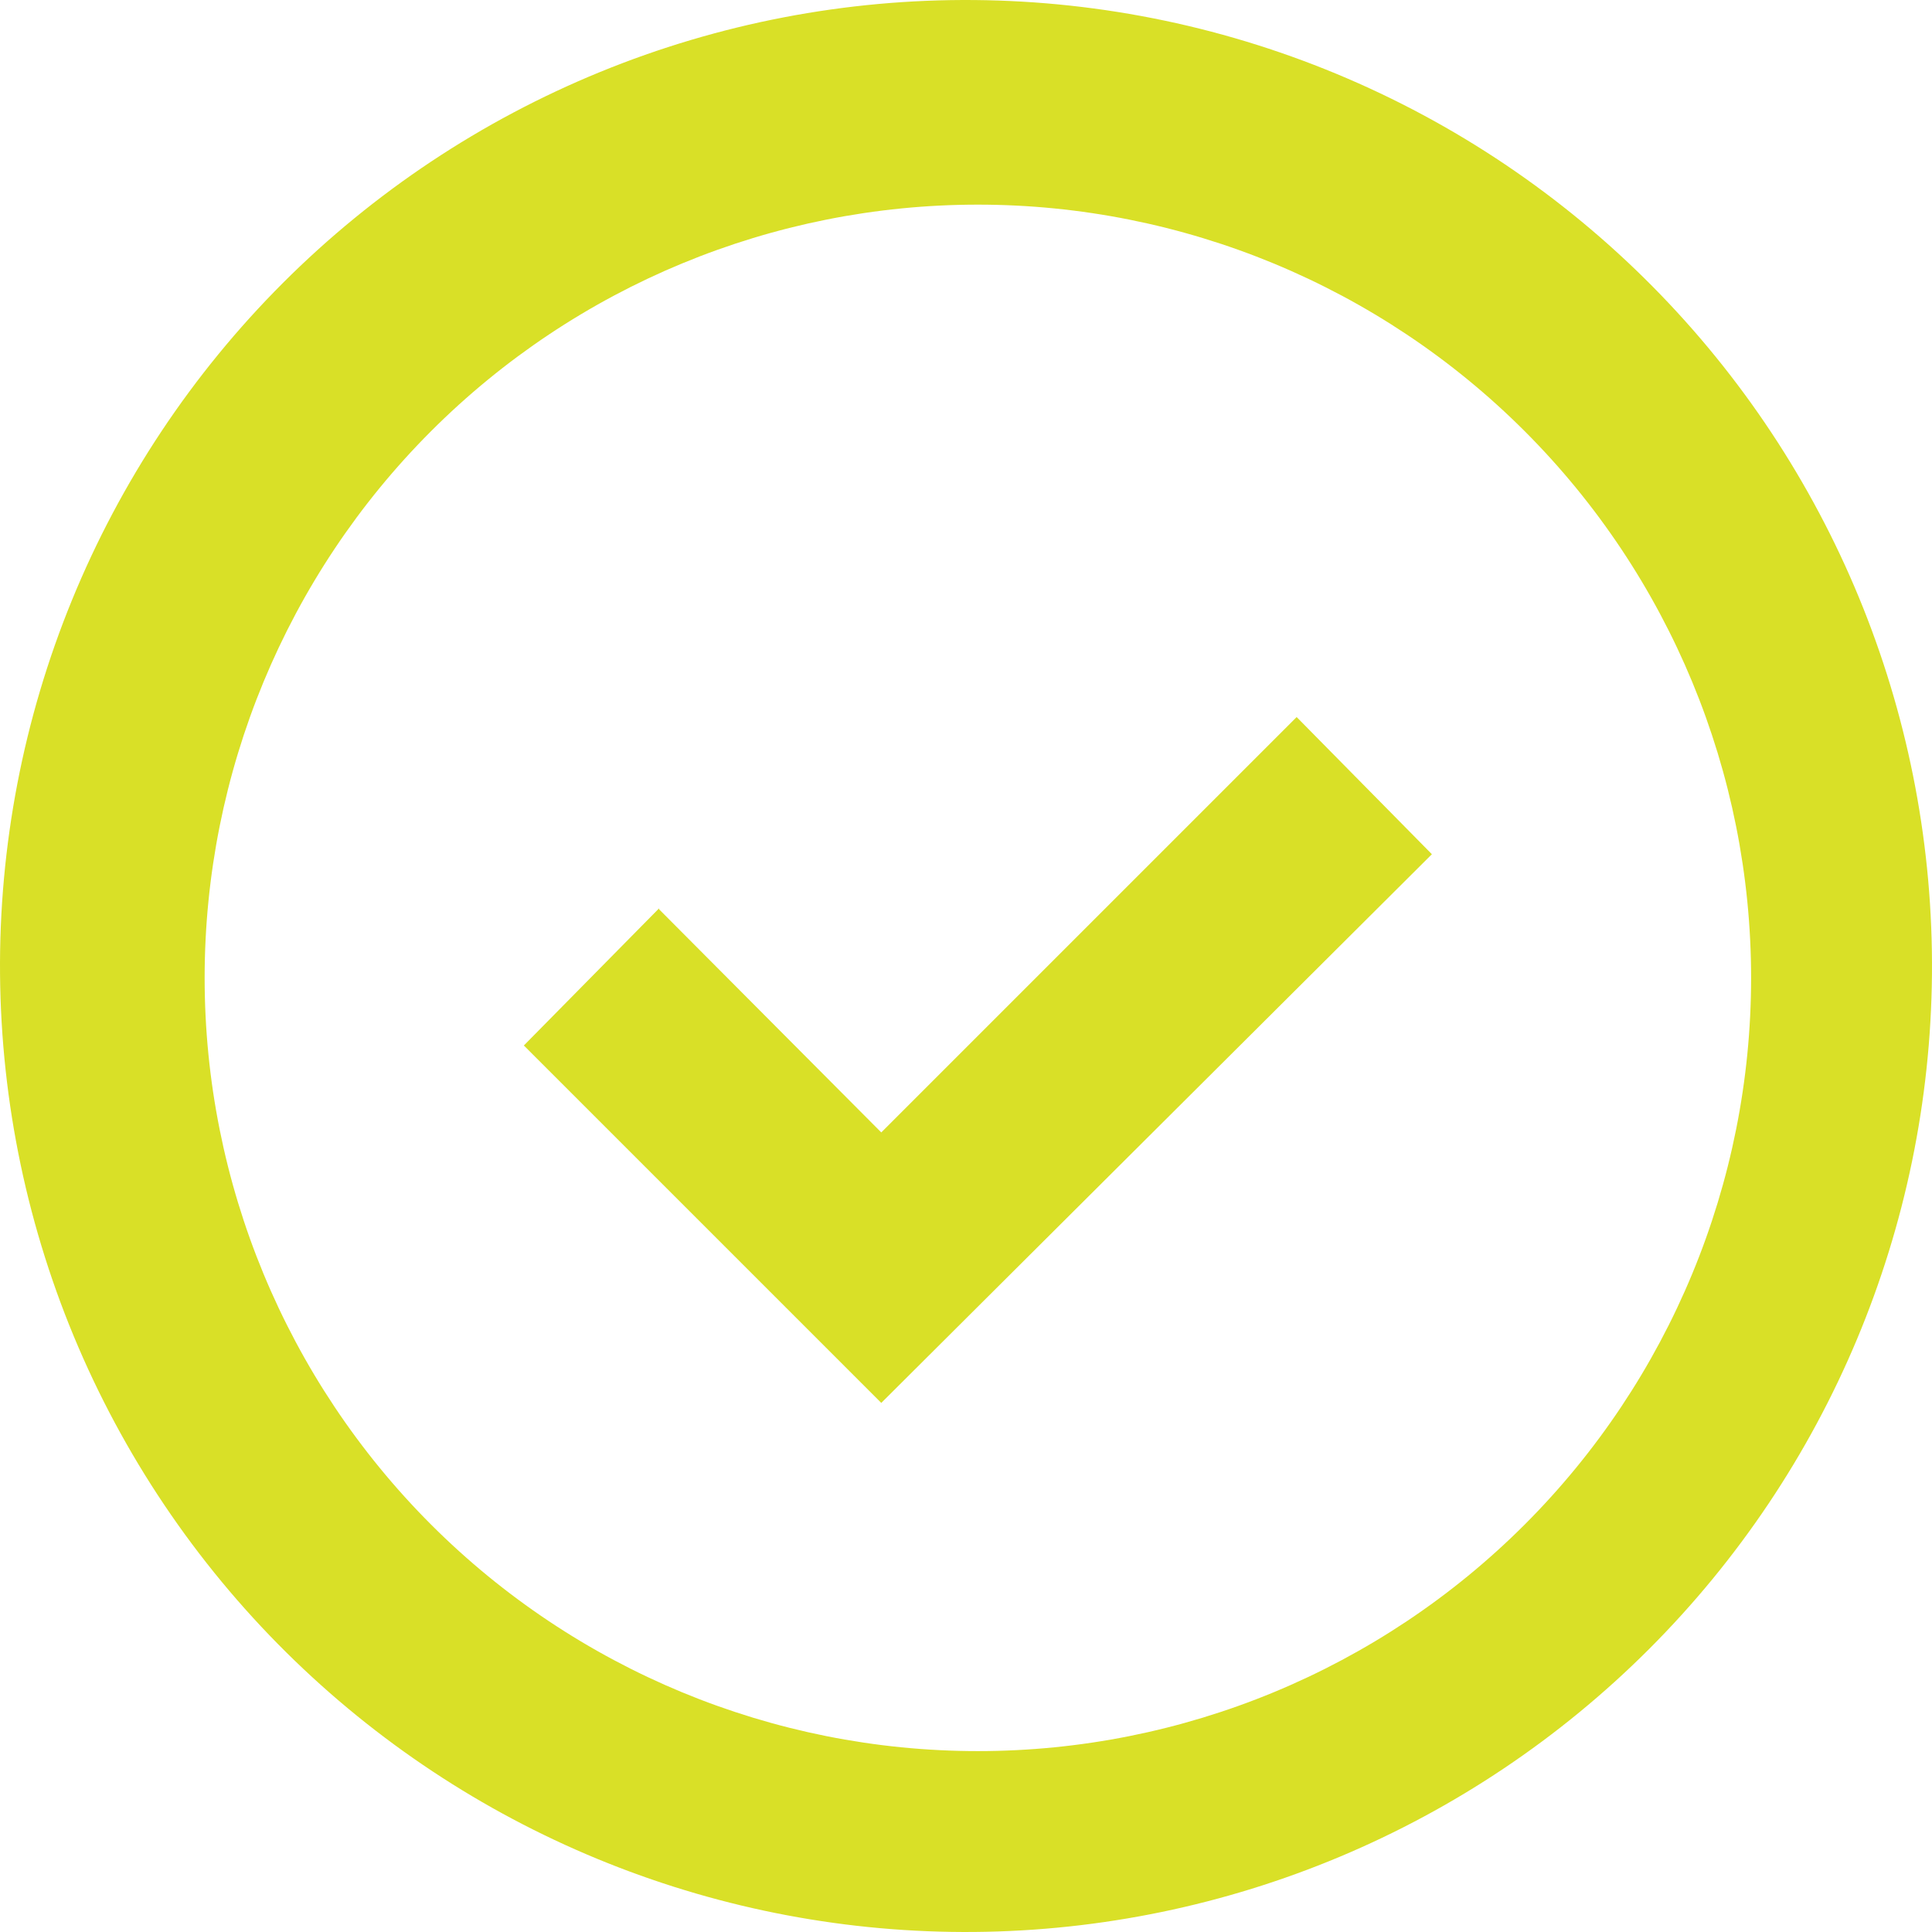 <svg width="1009" height="1009" viewBox="0 0 1009 1009" fill="none" xmlns="http://www.w3.org/2000/svg">
<path d="M154.018 867.381C105.833 820.842 67.399 765.173 40.959 703.622C14.518 642.071 0.601 575.871 0.019 508.884C-0.563 441.897 12.202 375.464 37.568 313.463C62.935 251.462 100.396 195.133 147.765 147.765C195.133 100.396 251.462 62.935 313.463 37.568C375.464 12.202 441.897 -0.563 508.884 0.019C575.871 0.601 642.071 14.518 703.622 40.959C765.173 67.399 820.842 105.833 867.381 154.018C959.28 249.168 1010.13 376.606 1008.98 508.884C1007.83 641.162 954.774 767.697 861.235 861.235C767.697 954.774 641.162 1007.83 508.884 1008.98C376.606 1010.13 249.168 959.28 154.018 867.381ZM796.246 796.246C871.978 720.515 914.524 617.8 914.524 510.699C914.524 403.599 871.978 300.884 796.246 225.152C720.515 149.421 617.8 106.875 510.699 106.875C403.599 106.875 300.884 149.421 225.152 225.152C149.421 300.884 106.875 403.599 106.875 510.699C106.875 617.8 149.421 720.515 225.152 796.246C300.884 871.978 403.599 914.524 510.699 914.524C617.8 914.524 720.515 871.978 796.246 796.246ZM344.214 474.88L460.249 591.419L677.184 374.484L747.814 446.123L460.249 732.679L273.584 546.014L344.214 474.375V474.88Z" fill="#D9E027"/>
</svg>
